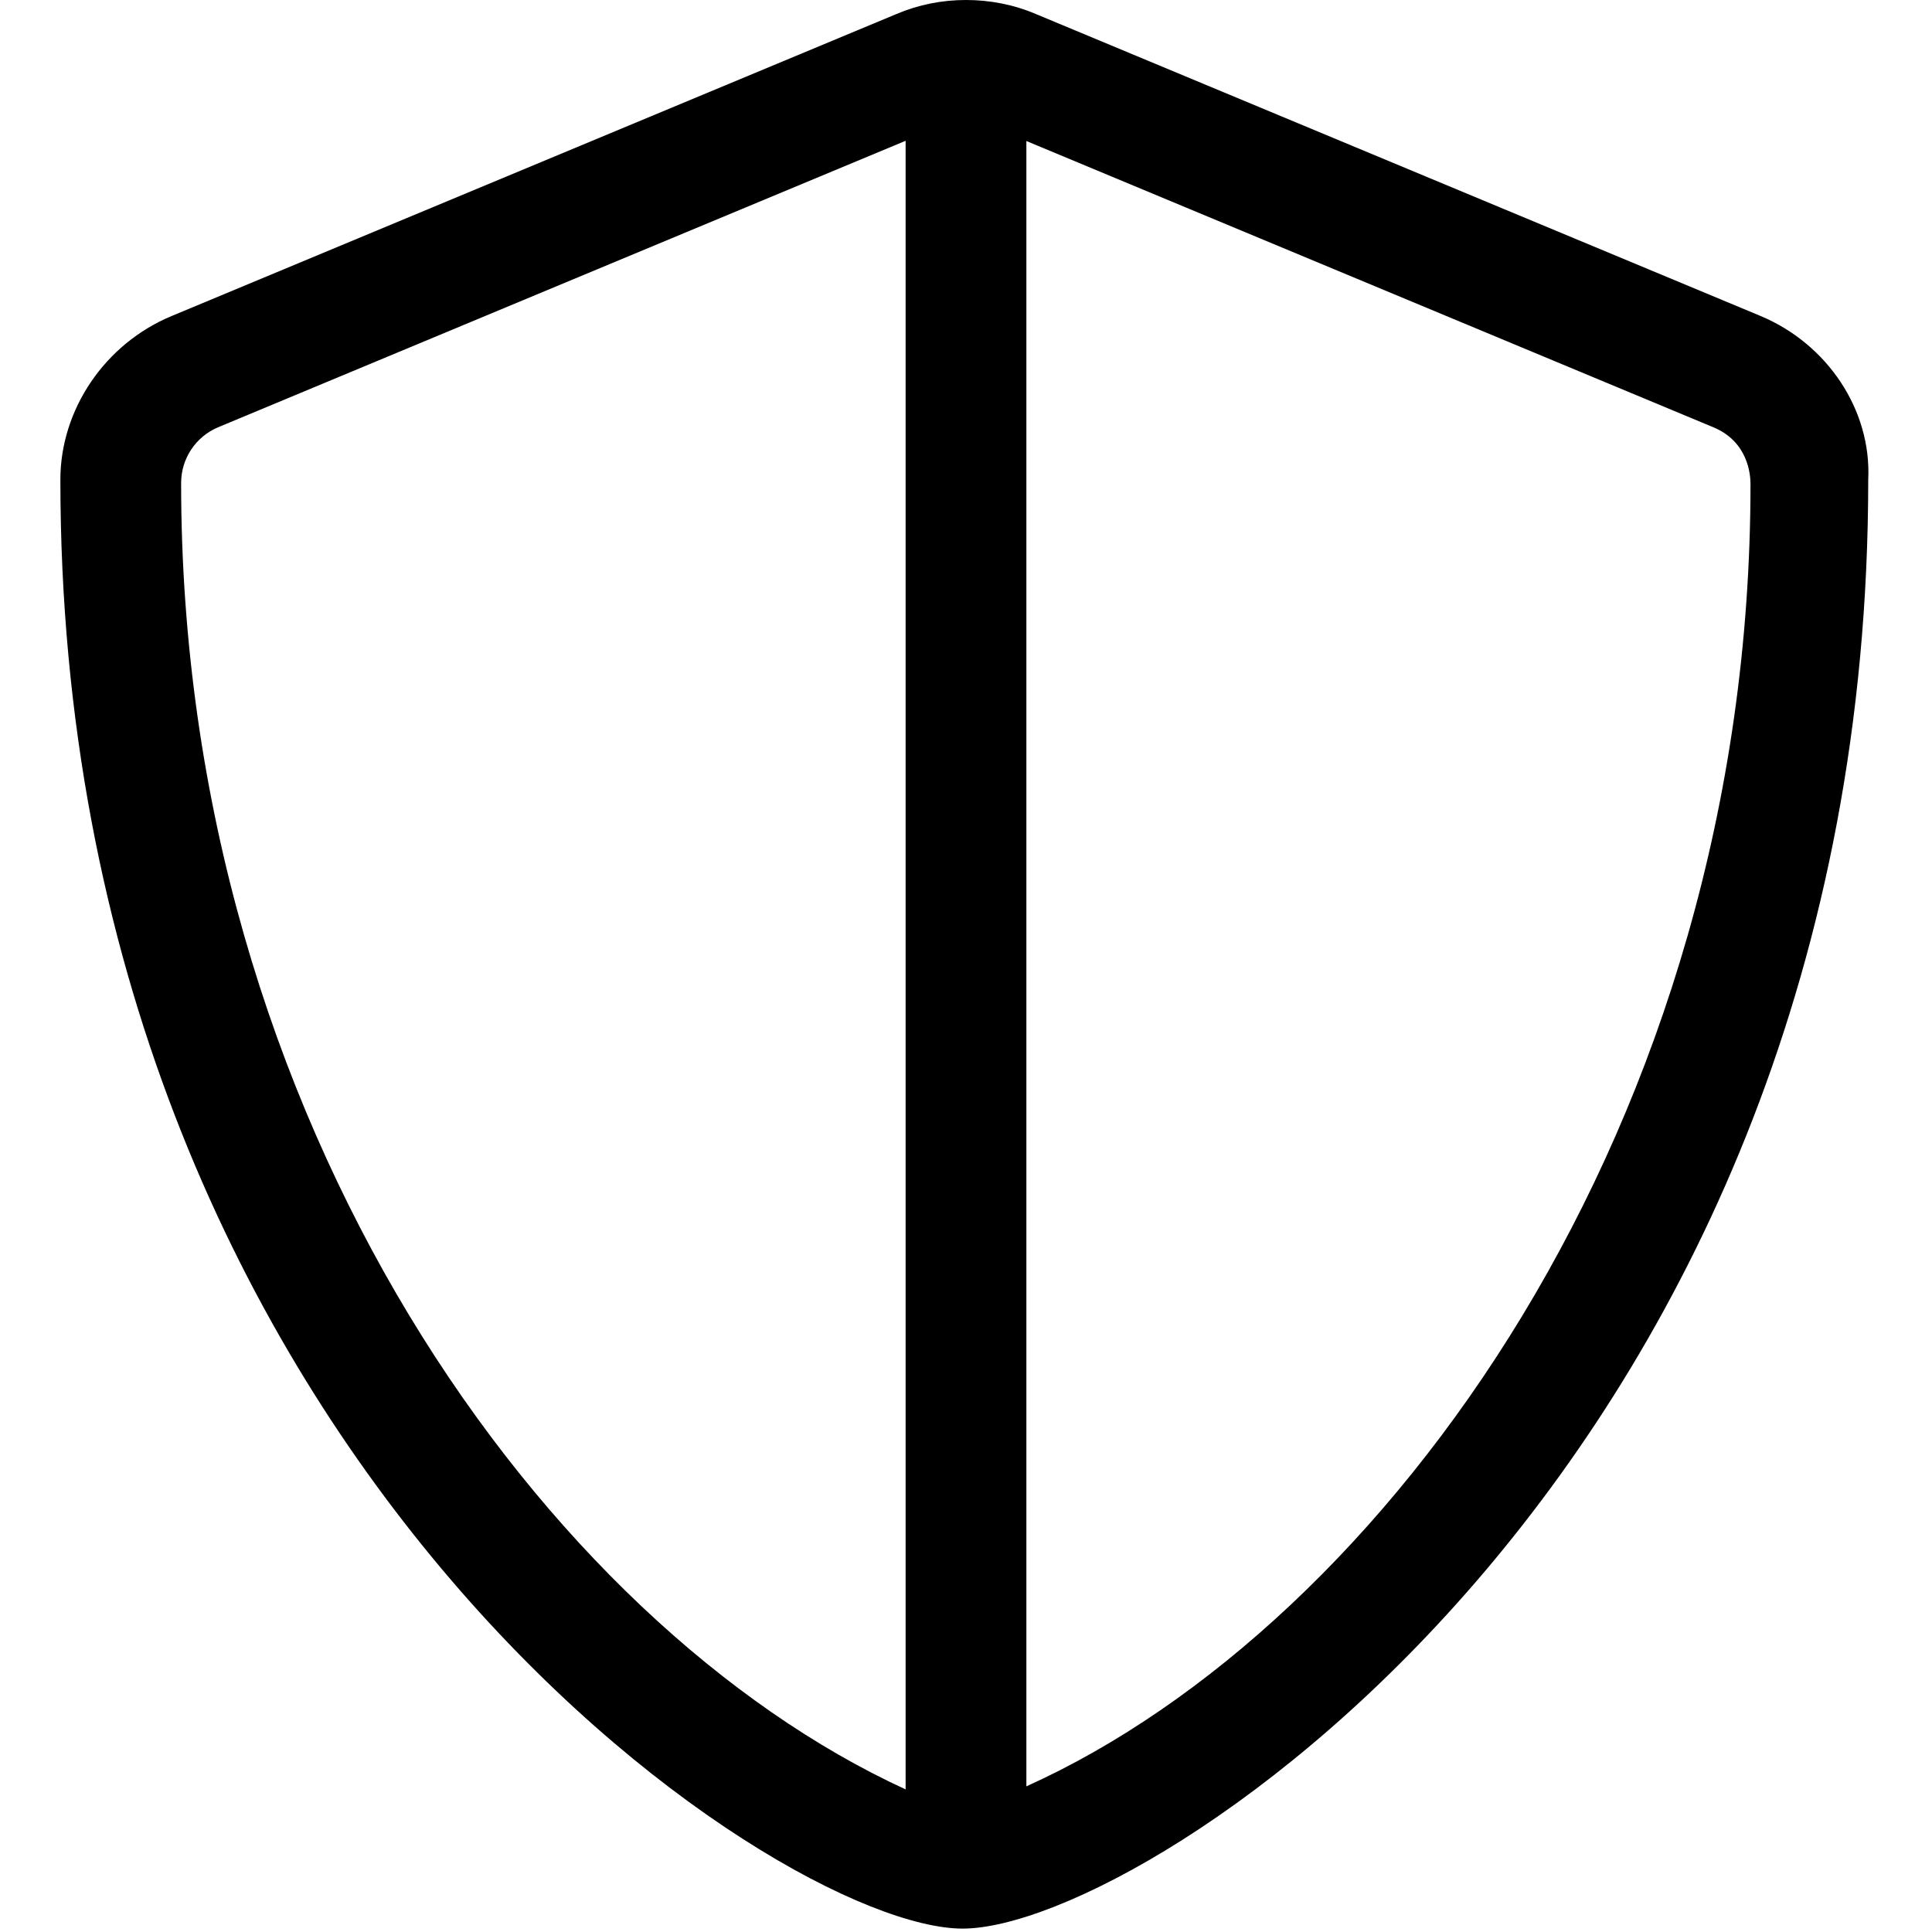 <svg xmlns="http://www.w3.org/2000/svg" viewBox="0 0 512 512"><!--! Font Awesome Pro 6.0.0 by @fontawesome - https://fontawesome.com License - https://fontawesome.com/license (Commercial License) Copyright 2022 Fonticons, Inc. --><path d="M466.5 83.71l-192-80C268.6 1.202 262.3 0 256 0S243.5 1.202 237.6 3.702l-192 80C27.73 91.08 16 108.6 16 127.1c0 257.5 189.5 384 239.1 384c49.26 0 240-124.7 240-384C496 108.6 484.2 91.08 466.5 83.71zM255.9 32L255.9 32C255.9 32 255.8 32 255.9 32zM48 128c0-6.5 3.875-12.25 9.75-14.75L240 37.31v436.9C145.1 430.6 48 298.1 48 128zM463.9 128.3c0 170-97.14 302.4-191.9 345.1V37.37l182.1 75.88C463.3 117.1 463.9 125.8 463.9 128.3z"/></svg>
